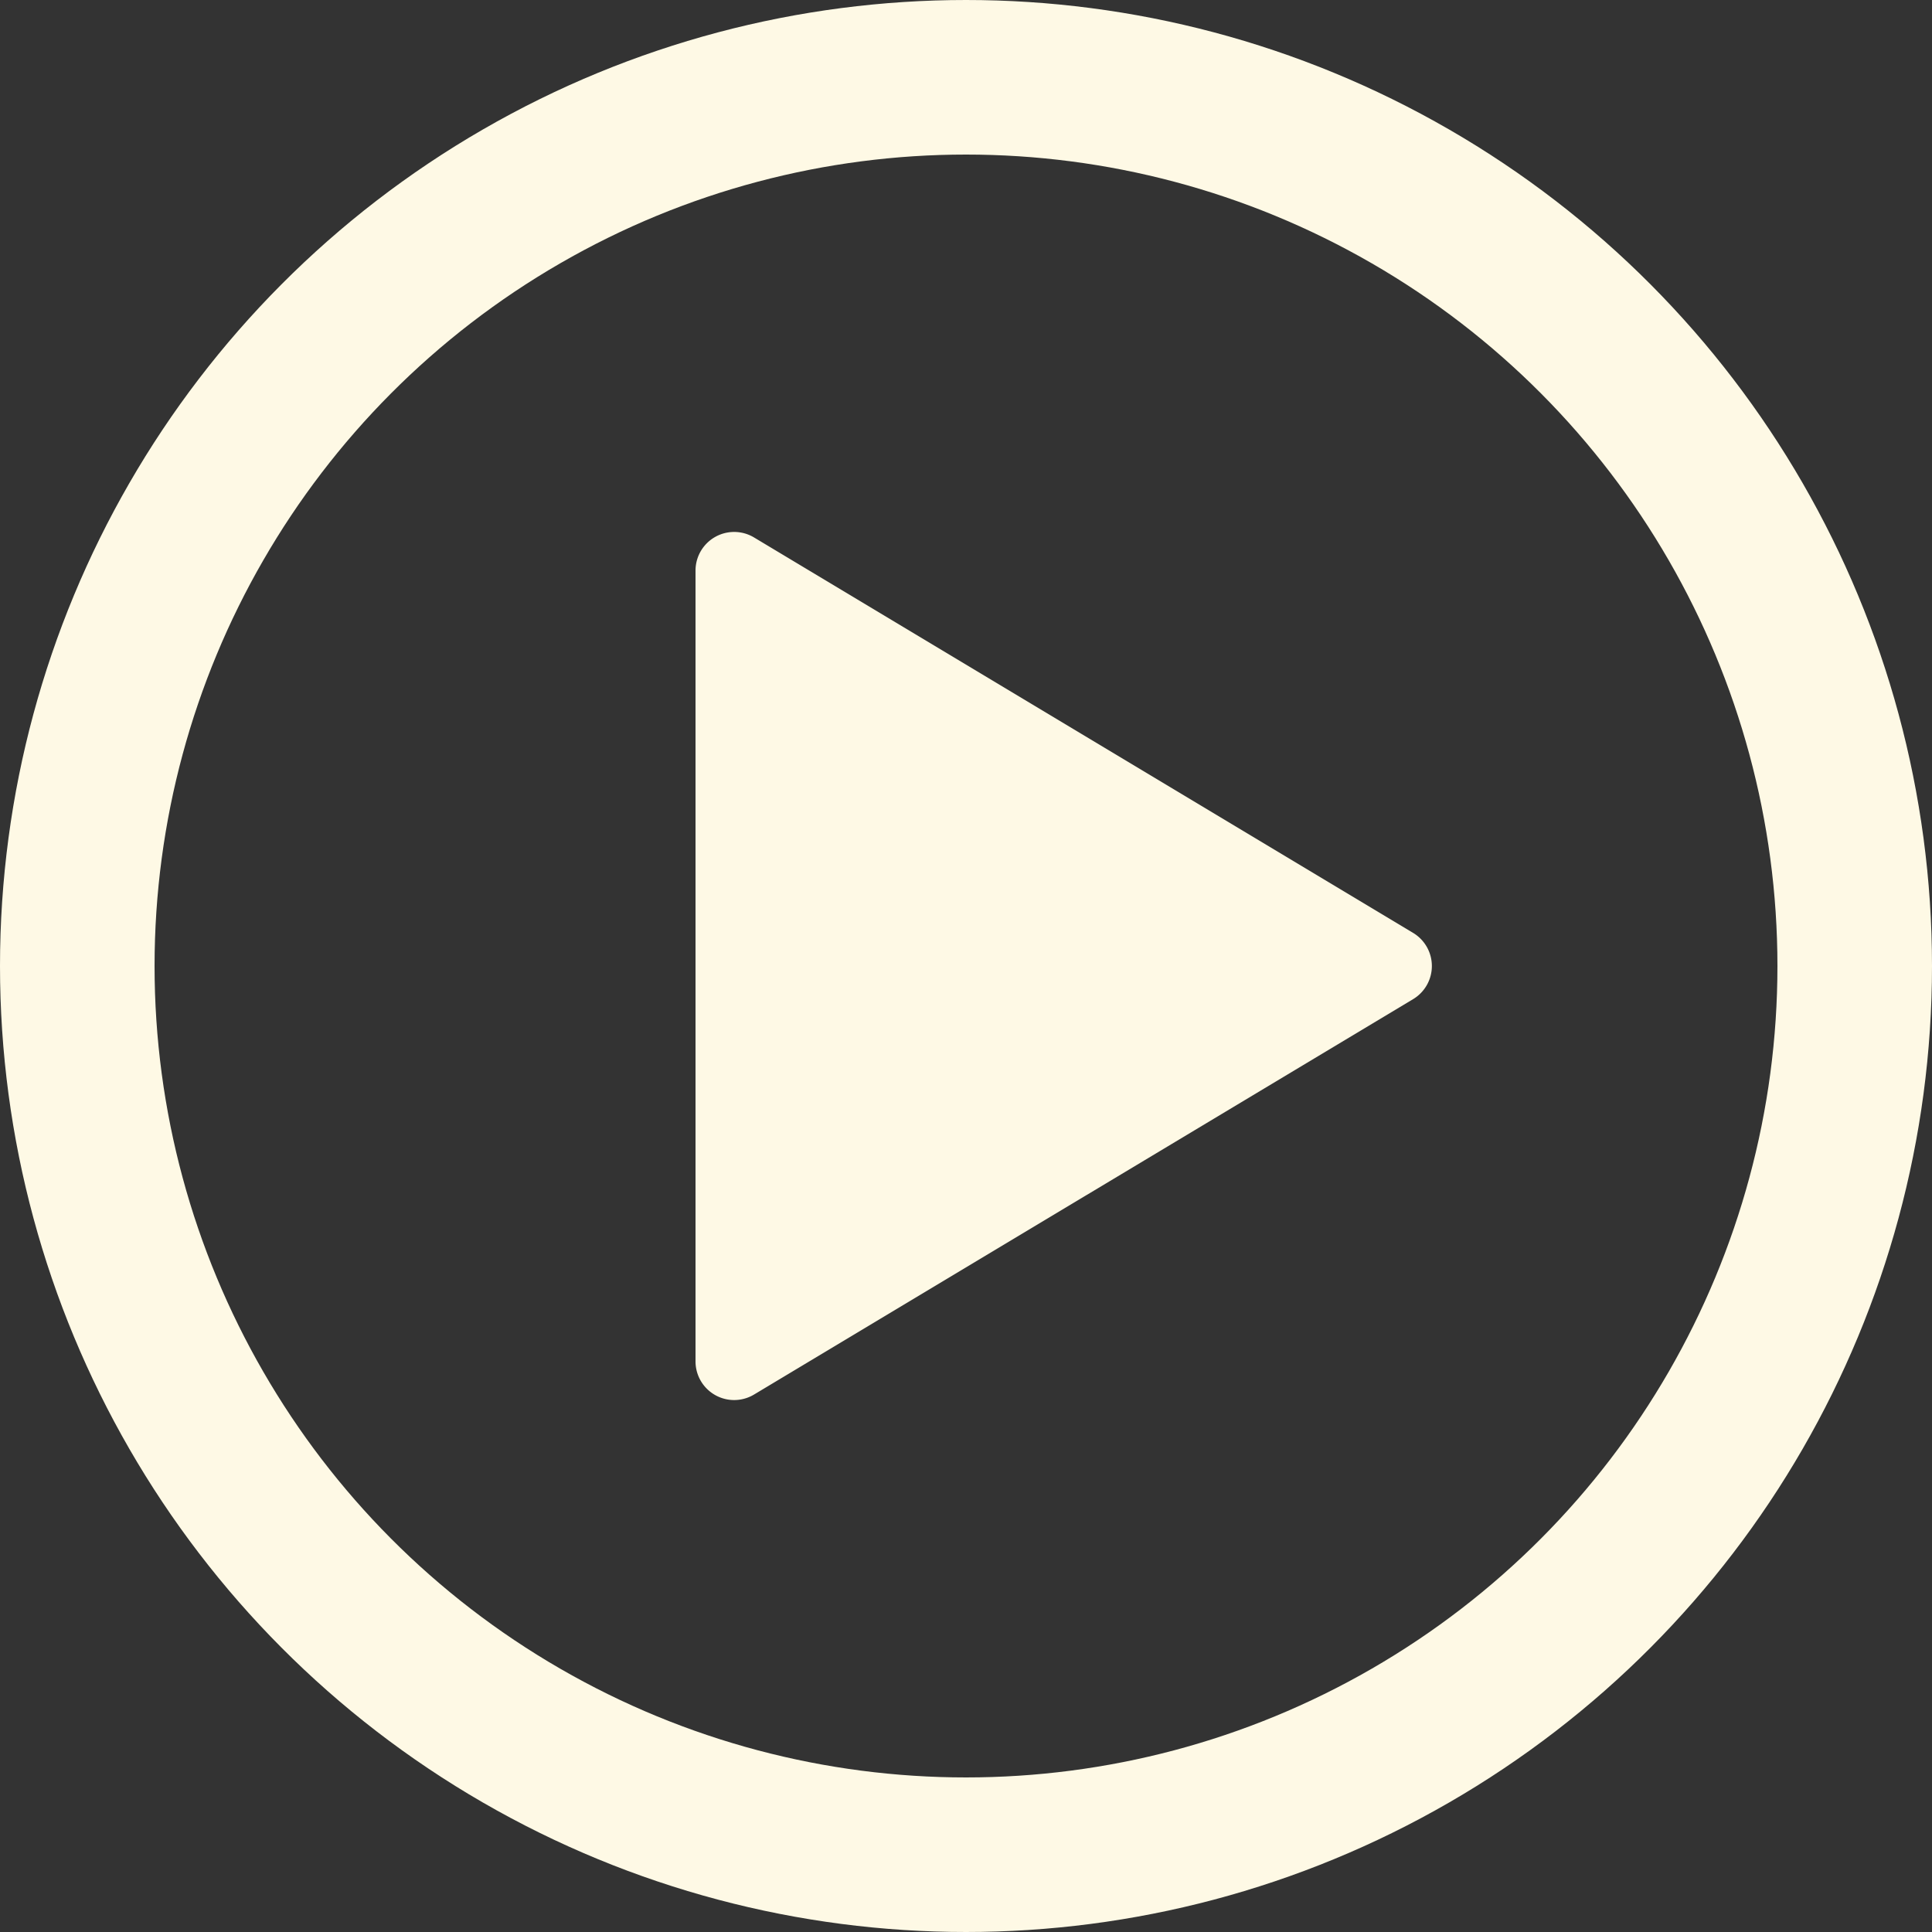 <svg id="play-btn" xmlns="http://www.w3.org/2000/svg" width="50" height="50" viewBox="0 0 50 50">
  <rect x="0" y="0" width="50" height="50" fill="#333333" stroke="none"/>
  <g id="Ellipse_6" data-name="Ellipse 6" fill="none" stroke="#fef9e5" stroke-width="4">
    <circle cx="25" cy="25" r="25" stroke="none"/>
    <circle cx="25" cy="25" r="23" fill="none"/>
  </g>
  <path id="Polygon_1" data-name="Polygon 1" d="M36.571,24.143a1,1,0,0,1,0,1.715L19.514,36.091A1,1,0,0,1,18,35.234V14.766a1,1,0,0,1,1.514-.857Z" fill="#fef9e5"/>
</svg>
